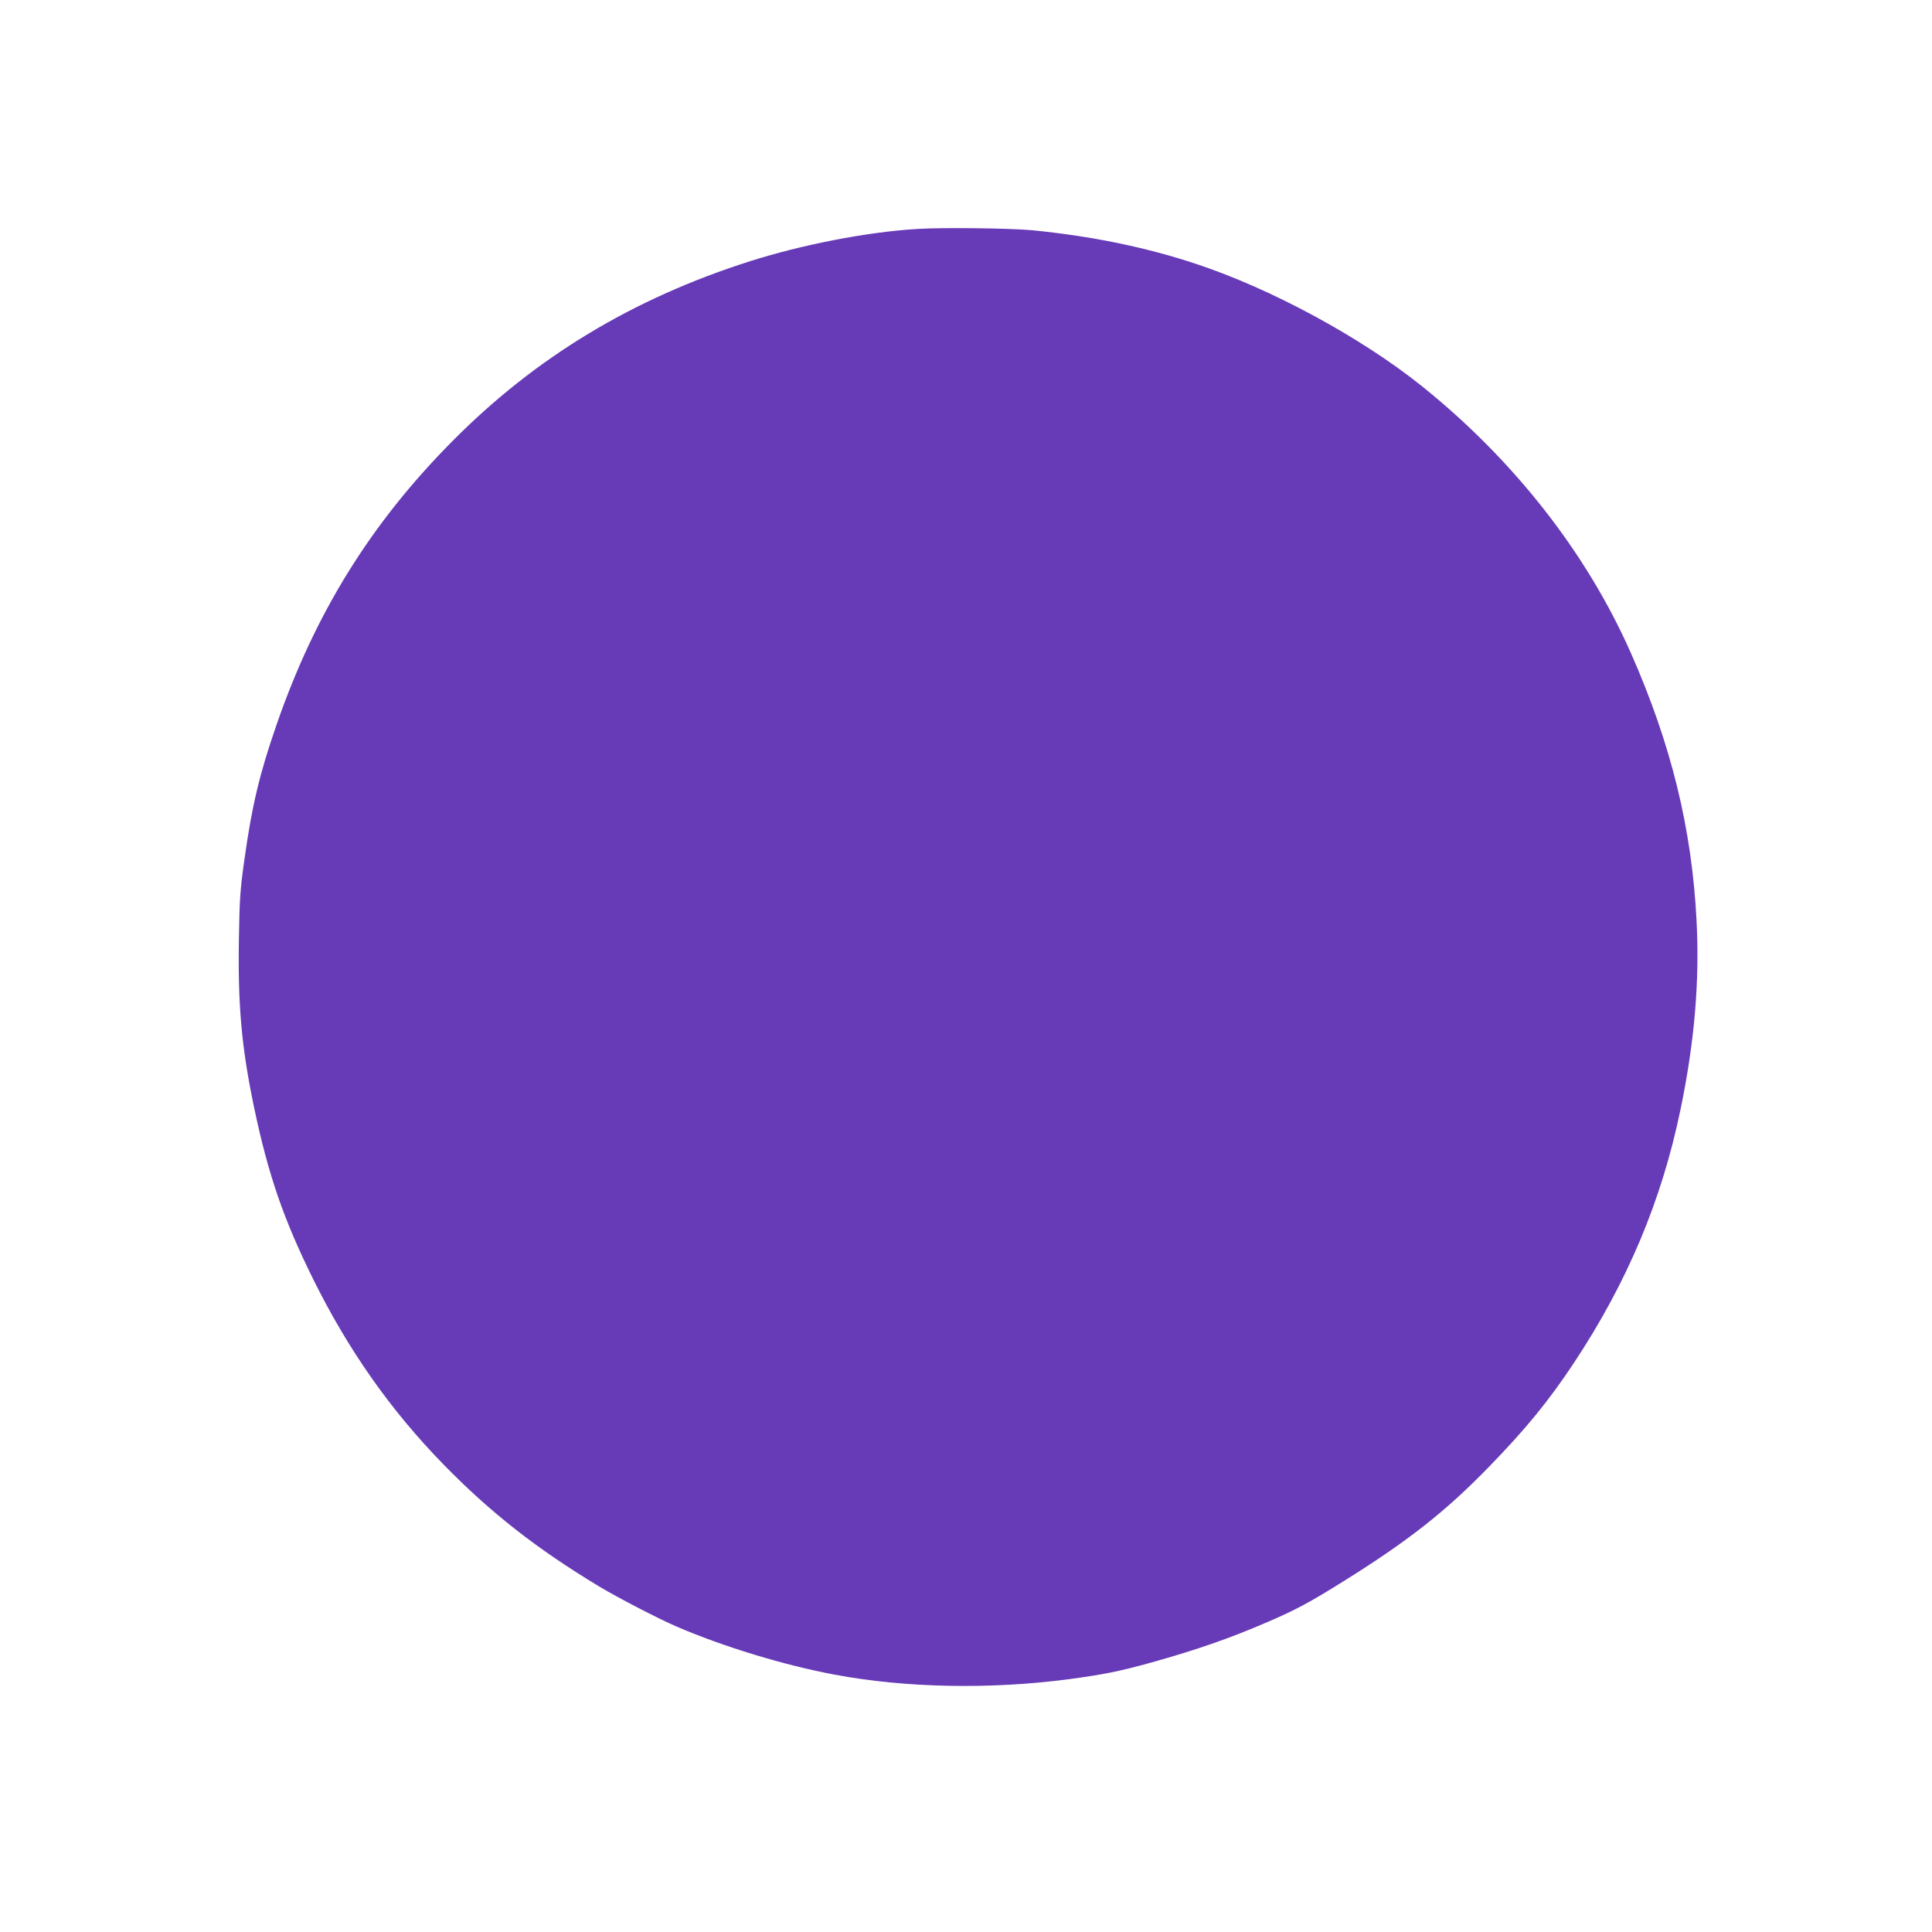 <?xml version="1.0" standalone="no"?>
<!DOCTYPE svg PUBLIC "-//W3C//DTD SVG 20010904//EN"
 "http://www.w3.org/TR/2001/REC-SVG-20010904/DTD/svg10.dtd">
<svg version="1.0" xmlns="http://www.w3.org/2000/svg"
 width="1280pt" height="1280pt" viewBox="0 0 1280 1280"
 preserveAspectRatio="xMidYMid meet">
<g transform="translate(0,1280) scale(0.1,-0.1)"
fill="#673ab7" stroke="none">
<path d="M6075 11283 c-330 -20 -763 -104 -1110 -215 -775 -247 -1418 -636
-1967 -1190 -542 -546 -911 -1141 -1167 -1883 -112 -323 -162 -535 -211 -885
-28 -197 -33 -262 -37 -520 -8 -451 17 -730 102 -1135 93 -440 194 -734 390
-1130 232 -469 513 -868 860 -1224 314 -322 619 -561 1035 -812 123 -74 397
-216 514 -266 309 -133 713 -256 1046 -318 467 -88 1032 -99 1552 -30 231 31
335 52 548 111 303 85 519 160 773 270 185 80 271 126 497 267 431 269 677
463 963 757 247 254 398 439 567 694 352 533 579 1072 704 1676 93 448 127
851 106 1252 -31 608 -168 1168 -436 1774 -293 662 -776 1278 -1384 1766 -405
324 -996 644 -1494 809 -333 111 -700 186 -1092 224 -143 13 -593 19 -759 8z"/>
</g>
</svg>
